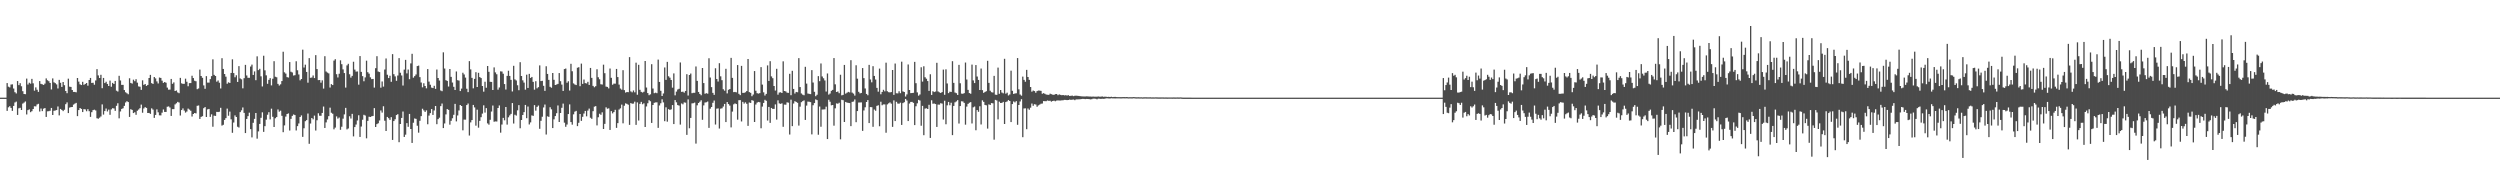 <?xml version="1.0" encoding="UTF-8"?>
<svg xmlns="http://www.w3.org/2000/svg" width="1920" height="150">
  <path d="M0 75.000h1v1.000H0zM1 75.000h1v1.000H1zM2 75.000h1v1.000H2zM3 75.000h1v1.000H3zM4 75.000h1v1.000H4zM5 63.793h1v21.342H5zM6 66.546h1v15.884H6zM7 67.121h1v14.432H7zM8 64.945h1v17.968H8zM9 64.771h1v20.354H9zM10 67.999h1v13.361H10zM11 70.801h1v7.906H11zM12 71.795h1v6.239H12zM13 62.242h1v26.029H13zM14 65.374h1v17.814H14zM15 63.882h1v18.890H15zM16 66.254h1v18.246H16zM17 70.022h1v9.565H17zM18 72.175h1v6.598H18zM19 72.362h1v5.569H19zM20 60.377h1v27.509H20zM21 64.899h1v19.661H21zM22 63.533h1v20.492H22zM23 64.258h1v21.898H23zM24 60.551h1v24.857H24zM25 64.007h1v19.718H25zM26 69.632h1v11.983H26zM27 67.101h1v14.619H27zM28 68.924h1v11.280H28zM29 70.565h1v9.175H29zM30 62.236h1v23.400H30zM31 64.393h1v18.971H31zM32 64.789h1v20.575H32zM33 65.208h1v18.249H33zM34 64.217h1v18.759H34zM35 60.225h1v29.579H35zM36 61.657h1v23.868H36zM37 62.344h1v23.080H37zM38 63.696h1v21.363H38zM39 68.703h1v14.204H39zM40 60.194h1v28.139H40zM41 63.211h1v21.889H41zM42 63.904h1v20.956H42zM43 64.804h1v19.747H43zM44 67.939h1v13.812H44zM45 61.326h1v27.277H45zM46 63.596h1v20.060H46zM47 66.740h1v17.701H47zM48 62.970h1v22.401H48zM49 65.445h1v18.843H49zM50 69.907h1v10.108H50zM51 71.589h1v7.072H51zM52 60.396h1v26.418H52zM53 66.578h1v16.049H53zM54 66.745h1v15.553H54zM55 69.095h1v13.093H55zM56 70.612h1v9.703H56zM57 70.599h1v9.038H57zM58 70.933h1v8.087H58zM59 59.893h1v29.317H59zM60 62.646h1v21.862H60zM61 64.743h1v18.224H61zM62 65.329h1v18.311H62zM63 62.828h1v23.253H63zM64 65.108h1v18.716H64zM65 64.482h1v19.514H65zM66 63.764h1v21.687H66zM67 65.813h1v18.074H67zM68 61.448h1v23.956H68zM69 59.845h1v29.926H69zM70 63.668h1v22.513H70zM71 63.549h1v21.035H71zM72 65.069h1v19.139H72zM73 61.790h1v23.046H73zM74 53.117h1v37.722H74zM75 57.881h1v33.324H75zM76 59.880h1v30.480H76zM77 57.451h1v31.978H77zM78 67.716h1v12.487H78zM79 59.846h1v28.179H79zM80 63.775h1v21.510H80zM81 62.773h1v20.589H81zM82 64.456h1v21.150H82zM83 66.073h1v18.102H83zM84 61.891h1v26.288H84zM85 66.627h1v17.393H85zM86 63.621h1v19.458H86zM87 64.499h1v18.789H87zM88 62.163h1v22.998H88zM89 69.629h1v11.604H89zM90 70.298h1v9.025H90zM91 58.227h1v32.644H91zM92 61.789h1v23.811H92zM93 65.178h1v18.483H93zM94 65.185h1v17.986H94zM95 69.180h1v12.138H95zM96 70.838h1v7.872H96zM97 71.637h1v6.090H97zM98 72.403h1v6.006H98zM99 60.093h1v29.694H99zM100 63.702h1v20.180H100zM101 64.223h1v20.181H101zM102 61.170h1v25.682H102zM103 62.353h1v23.860H103zM104 60.825h1v27.340H104zM105 63.476h1v21.563H105zM106 66.379h1v17.732H106zM107 66.592h1v16.520H107zM108 69.003h1v11.308H108zM109 61.694h1v24.881H109zM110 65.160h1v18.147H110zM111 64.534h1v17.723H111zM112 65.984h1v16.889H112zM113 65.244h1v21.525H113zM114 59.906h1v26.813H114zM115 57.490h1v29.948H115zM116 63.862h1v19.328H116zM117 64.463h1v19.720H117zM118 59.131h1v31.381H118zM119 60.206h1v28.039H119zM120 62.489h1v21.546H120zM121 64.095h1v22.174H121zM122 59.557h1v29.007H122zM123 59.864h1v28.765H123zM124 61.966h1v24.558H124zM125 63.626h1v20.422H125zM126 62.988h1v22.968H126zM127 63.552h1v22.438H127zM128 67.284h1v14.687H128zM129 68.875h1v12.839H129zM130 68.835h1v13.751H130zM131 60.608h1v28.433H131zM132 64.376h1v19.458H132zM133 63.264h1v20.554H133zM134 69.895h1v10.273H134zM135 69.492h1v9.836H135zM136 70.967h1v7.247H136zM137 71.563h1v7.206H137zM138 59.803h1v28.934H138zM139 63.980h1v20.532H139zM140 64.396h1v18.877H140zM141 64.353h1v20.610H141zM142 60.399h1v26.064H142zM143 62.762h1v22.919H143zM144 66.274h1v17.123H144zM145 63.831h1v20.345H145zM146 63.801h1v21.243H146zM147 58.163h1v31.320H147zM148 59.961h1v27.601H148zM149 62.022h1v24.754H149zM150 62.437h1v24.670H150zM151 68.518h1v12.747H151zM152 67.946h1v13.067H152zM153 53.475h1v37.883H153zM154 58.381h1v31.380H154zM155 59.747h1v29.513H155zM156 65.571h1v17.543H156zM157 68.190h1v14.022H157zM158 58.464h1v31.367H158zM159 63.460h1v20.581H159zM160 63.442h1v20.200H160zM161 60.794h1v28.962H161zM162 58.482h1v29.314H162zM163 45.557h1v51.779H163zM164 57.496h1v31.359H164zM165 58.369h1v30.646H165zM166 62.736h1v23.194H166zM167 61.793h1v24.266H167zM168 63.517h1v22.273H168zM169 67.930h1v14.868H169zM170 44.685h1v51.754H170zM171 52.944h1v42.888H171zM172 56.808h1v35.293H172zM173 58.889h1v31.828H173zM174 64.314h1v19.100H174zM175 63.230h1v25.674H175zM176 63.672h1v22.042H176zM177 56.011h1v35.646H177zM178 45.550h1v56.430H178zM179 56.125h1v37.978H179zM180 59.353h1v29.291H180zM181 57.794h1v32.068H181zM182 62.911h1v34.421H182zM183 50.801h1v47.146H183zM184 60.279h1v25.832H184zM185 60.922h1v23.834H185zM186 67.841h1v14.702H186zM187 60.044h1v26.619H187zM188 49.801h1v52.376H188zM189 57.958h1v33.386H189zM190 59.744h1v29.431H190zM191 59.749h1v26.805H191zM192 51.095h1v48.077H192zM193 49.595h1v55.937H193zM194 57.538h1v36.764H194zM195 54.836h1v36.444H195zM196 61.606h1v25.169H196zM197 43.266h1v63.251H197zM198 53.840h1v47.078H198zM199 52.830h1v42.371H199zM200 58.625h1v31.851H200zM201 66.395h1v19.858H201zM202 42.811h1v58.462H202zM203 53.999h1v42.896H203zM204 57.877h1v34.033H204zM205 64.352h1v23.754H205zM206 61.355h1v24.803H206zM207 60.017h1v31.659H207zM208 65.566h1v17.909H208zM209 60.493h1v29.185H209zM210 47.026h1v50.502H210zM211 58.949h1v31.898H211zM212 59.317h1v30.583H212zM213 64.433h1v19.649H213zM214 65.677h1v20.067H214zM215 64.746h1v20.245H215zM216 62.239h1v26.681H216zM217 39.721h1v61.792H217zM218 55.540h1v40.766H218zM219 56.526h1v33.001H219zM220 59.260h1v28.293H220zM221 59.572h1v27.495H221zM222 47.670h1v52.575H222zM223 55.074h1v36.230H223zM224 55.668h1v33.314H224zM225 57.990h1v29.937H225zM226 57.775h1v30.621H226zM227 47.045h1v53.160H227zM228 53.954h1v42.912H228zM229 57.178h1v37.650H229zM230 61.691h1v28.154H230zM231 60.661h1v27.961H231zM232 38.170h1v66.933H232zM233 51.841h1v46.657H233zM234 49.656h1v43.443H234zM235 55.234h1v37.026H235zM236 63.514h1v23.701H236zM237 44.658h1v65.779H237zM238 59.744h1v35.120H238zM239 59.564h1v31.079H239zM240 57.943h1v33.700H240zM241 59.937h1v28.861H241zM242 42.366h1v57.897H242zM243 53.022h1v39.349H243zM244 61.525h1v25.483H244zM245 61.439h1v27.420H245zM246 63.513h1v25.415H246zM247 61.697h1v25.031H247zM248 68.040h1v13.761H248zM249 43.180h1v55.099H249zM250 54.932h1v39.070H250zM251 55.760h1v36.001H251zM252 56.346h1v32.856H252zM253 67.228h1v15.456H253zM254 64.610h1v21.960H254zM255 65.336h1v21.989H255zM256 46.562h1v52.764H256zM257 45.472h1v52.529H257zM258 56.969h1v32.448H258zM259 59.505h1v31.601H259zM260 56.634h1v33.623H260zM261 46.323h1v53.350H261zM262 49.326h1v48.019H262zM263 53.320h1v37.795H263zM264 56.121h1v31.727H264zM265 67.303h1v15.558H265zM266 50.212h1v49.167H266zM267 48.981h1v49.655H267zM268 57.016h1v32.262H268zM269 59.575h1v31.447H269zM270 58.257h1v29.182H270zM271 47.395h1v57.385H271zM272 53.433h1v44.135H272zM273 54.993h1v40.625H273zM274 54.889h1v37.621H274zM275 65.011h1v23.493H275zM276 43.075h1v62.071H276zM277 55.174h1v41.986H277zM278 58.463h1v33.507H278zM279 62.408h1v25.761H279zM280 59.467h1v29.285H280zM281 46.590h1v59.656H281zM282 55.428h1v37.422H282zM283 56.558h1v33.093H283zM284 59.402h1v30.450H284zM285 60.794h1v28.474H285zM286 60.640h1v28.412H286zM287 67.283h1v15.742H287zM288 52.372h1v45.161H288zM289 43.140h1v52.176H289zM290 54.938h1v39.745H290zM291 55.326h1v37.204H291zM292 67.330h1v17.488H292zM293 62.568h1v23.933H293zM294 66.493h1v15.098H294zM295 53.390h1v39.337H295zM296 44.880h1v55.720H296zM297 57.407h1v32.386H297zM298 59.964h1v30.823H298zM299 58.142h1v33.927H299zM300 62.831h1v27.152H300zM301 41.554h1v65.893H301zM302 56.998h1v35.995H302zM303 58.682h1v32.912H303zM304 62.036h1v26.356H304zM305 58.011h1v29.699H305zM306 44.641h1v64.588H306zM307 55.851h1v39.405H307zM308 57.978h1v32.586H308zM309 65.680h1v20.002H309zM310 53.450h1v51.706H310zM311 45.963h1v57.463H311zM312 56.355h1v38.192H312zM313 53.394h1v43.988H313zM314 60.804h1v26.681H314zM315 48.676h1v50.386H315zM316 41.321h1v68.475H316zM317 59.631h1v34.604H317zM318 58.468h1v32.502H318zM319 57.182h1v34.091H319zM320 50.723h1v45.836H320zM321 50.393h1v51.499H321zM322 59.231h1v33.520H322zM323 63.375h1v25.821H323zM324 67.062h1v16.446H324zM325 63.932h1v20.851H325zM326 66.054h1v19.920H326zM327 67.843h1v16.883H327zM328 53.063h1v42.383H328zM329 62.648h1v26.111H329zM330 65.071h1v21.808H330zM331 67.273h1v16.471H331zM332 67.655h1v20.628H332zM333 65.870h1v18.960H333zM334 68.259h1v13.130H334zM335 53.394h1v41.974H335zM336 59.919h1v31.597H336zM337 61.847h1v28.544H337zM338 69.487h1v12.009H338zM339 70.039h1v9.453H339zM340 40.216h1v58.119H340zM341 52.646h1v42.176H341zM342 61.571h1v26.311H342zM343 62.178h1v21.592H343zM344 66.467h1v17.919H344zM345 52.991h1v42.740H345zM346 59.048h1v33.727H346zM347 63.407h1v27.438H347zM348 66.671h1v21.509H348zM349 69.121h1v10.662H349zM350 54.902h1v38.353H350zM351 61.581h1v27.102H351zM352 61.902h1v22.945H352zM353 69.938h1v10.718H353zM354 68.058h1v13.362H354zM355 55.884h1v44.204H355zM356 57.171h1v34.660H356zM357 59.622h1v32.275H357zM358 68.131h1v12.558H358zM359 70.770h1v8.756H359zM360 46.941h1v57.173H360zM361 53.296h1v40.714H361zM362 59.801h1v32.391H362zM363 67.819h1v12.787H363zM364 60.566h1v21.914H364zM365 55.424h1v41.074H365zM366 66.795h1v17.451H366zM367 55.934h1v42.102H367zM368 59.176h1v33.659H368zM369 59.957h1v30.070H369zM370 66.035h1v21.191H370zM371 70.387h1v10.492H371zM372 62.781h1v23.719H372zM373 67.395h1v15.667H373zM374 50.674h1v44.104H374zM375 55.144h1v40.613H375zM376 62.830h1v29.183H376zM377 62.927h1v22.706H377zM378 69.134h1v11.922H378zM379 51.770h1v41.725H379zM380 55.593h1v37.662H380zM381 57.059h1v36.273H381zM382 68.871h1v14.070H382zM383 67.163h1v13.853H383zM384 54.779h1v47.110H384zM385 54.921h1v40.746H385zM386 56.648h1v33.868H386zM387 64.546h1v27.852H387zM388 68.759h1v13.396H388zM389 58.279h1v37.419H389zM390 54.315h1v35.809H390zM391 58.334h1v30.288H391zM392 61.317h1v26.128H392zM393 70.251h1v8.896H393zM394 50.516h1v44.346H394zM395 60.961h1v27.134H395zM396 61.789h1v26.999H396zM397 65.498h1v19.212H397zM398 69.291h1v11.459H398zM399 47.753h1v50.777H399zM400 58.378h1v33.758H400zM401 61.699h1v26.608H401zM402 63.423h1v22.675H402zM403 68.840h1v11.735H403zM404 57.354h1v33.408H404zM405 67.530h1v14.304H405zM406 56.716h1v38.894H406zM407 59.832h1v34.164H407zM408 59.094h1v29.548H408zM409 62.886h1v26.122H409zM410 68.886h1v11.880H410zM411 62.353h1v22.639H411zM412 67.838h1v14.254H412zM413 66.905h1v14.153H413zM414 50.232h1v48.701H414zM415 62.251h1v30.544H415zM416 62.072h1v27.603H416zM417 65.889h1v16.663H417zM418 69.784h1v10.523H418zM419 50.911h1v52.435H419zM420 56.770h1v32.564H420zM421 61.363h1v28.405H421zM422 66.641h1v15.716H422zM423 67.405h1v16.544H423zM424 56.047h1v42.307H424zM425 61.269h1v30.391H425zM426 65.289h1v23.835H426zM427 64.932h1v22.027H427zM428 64.430h1v16.576H428zM429 56.136h1v37.553H429zM430 62.345h1v24.455H430zM431 64.954h1v17.823H431zM432 69.819h1v9.767H432zM433 53.057h1v41.149H433zM434 52.619h1v44.778H434zM435 63.563h1v32.057H435zM436 62.398h1v25.210H436zM437 69.521h1v10.679H437zM438 49.004h1v44.741H438zM439 54.729h1v41.027H439zM440 64.054h1v23.779H440zM441 64.861h1v20.878H441zM442 65.308h1v19.826H442zM443 52.007h1v44.839H443zM444 51.586h1v42.700H444zM445 66.198h1v21.341H445zM446 48.836h1v43.966H446zM447 64.408h1v25.318H447zM448 61.089h1v26.081H448zM449 63.855h1v21.365H449zM450 64.083h1v25.251H450zM451 62.818h1v22.137H451zM452 65.218h1v18.209H452zM453 52.166h1v38.242H453zM454 59.787h1v31.515H454zM455 65.964h1v19.444H455zM456 66.998h1v14.922H456zM457 66.199h1v15.310H457zM458 53.177h1v43.138H458zM459 59.338h1v30.711H459zM460 60.883h1v26.460H460zM461 64.711h1v23.457H461zM462 64.895h1v21.382H462zM463 49.655h1v49.397H463zM464 56.208h1v38.898H464zM465 66.510h1v15.908H465zM466 66.771h1v16.713H466zM467 67.884h1v15.339H467zM468 52.619h1v47.146H468zM469 59.759h1v25.612H469zM470 65.093h1v21.978H470zM471 64.214h1v21.871H471zM472 64.240h1v20.071H472zM473 52.917h1v45.301H473zM474 59.204h1v35.340H474zM475 64.956h1v19.185H475zM476 67.988h1v15.192H476zM477 68.882h1v11.454H477zM478 53.912h1v40.806H478zM479 69.217h1v12.000H479zM480 71.121h1v8.224H480zM481 70.644h1v9.145H481zM482 70.805h1v9.609H482zM483 43.865h1v52.010H483zM484 70.215h1v8.945H484zM485 70.894h1v8.792H485zM486 69.496h1v10.060H486zM487 70.906h1v7.192H487zM488 48.136h1v47.776H488zM489 72.752h1v5.865H489zM490 49.762h1v42.785H490zM491 68.953h1v10.825H491zM492 70.547h1v7.694H492zM493 71.066h1v9.009H493zM494 70.460h1v8.911H494zM495 46.862h1v50.689H495zM496 67.246h1v14.496H496zM497 71.467h1v7.820H497zM498 73.121h1v3.842H498zM499 72.458h1v5.337H499zM500 49.326h1v45.111H500zM501 68.008h1v12.626H501zM502 71.596h1v7.358H502zM503 71.186h1v7.451H503zM504 71.561h1v7.012H504zM505 45.764h1v52.417H505zM506 62.923h1v18.077H506zM507 69.732h1v9.592H507zM508 73.752h1v2.539H508zM509 71.773h1v6.887H509zM510 51.813h1v41.266H510zM511 61.313h1v21.127H511zM512 47.514h1v45.945H512zM513 58.592h1v25.212H513zM514 59.661h1v24.787H514zM515 61.446h1v22.543H515zM516 67.321h1v13.367H516zM517 56.347h1v38.933H517zM518 73.206h1v3.664H518zM519 70.373h1v8.208H519zM520 68.751h1v11.918H520zM521 68.182h1v12.933H521zM522 47.989h1v47.704H522zM523 70.537h1v8.920H523zM524 70.380h1v9.767H524zM525 71.177h1v7.449H525zM526 69.833h1v9.025H526zM527 56.995h1v46.602H527zM528 73.352h1v2.987H528zM529 57.585h1v40.905H529zM530 56.497h1v34.064H530zM531 71.593h1v7.823H531zM532 71.274h1v8.007H532zM533 71.248h1v7.571H533zM534 51.066h1v59.216H534zM535 62.091h1v18.808H535zM536 70.596h1v8.518H536zM537 72.160h1v5.947H537zM538 73.188h1v3.794H538zM539 52.211h1v39.775H539zM540 63.801h1v17.137H540zM541 71.964h1v6.757H541zM542 71.577h1v6.981H542zM543 71.916h1v6.058H543zM544 44.739h1v53.450H544zM545 59.552h1v23.922H545zM546 66.928h1v15.244H546zM547 71.347h1v7.596H547zM548 72.844h1v4.365H548zM549 52.433h1v43.223H549zM550 60.681h1v22.800H550zM551 62.601h1v20.668H551zM552 48.513h1v50.182H552zM553 58.629h1v24.814H553zM554 61.585h1v21.571H554zM555 68.551h1v13.281H555zM556 69.647h1v10.177H556zM557 52.850h1v40.914H557zM558 71.750h1v6.657H558zM559 68.963h1v10.970H559zM560 68.416h1v12.667H560zM561 44.439h1v53.414H561zM562 59.813h1v25.871H562zM563 70.760h1v9.374H563zM564 70.595h1v8.829H564zM565 70.887h1v9.022H565zM566 49.979h1v41.927H566zM567 72.034h1v4.927H567zM568 73.043h1v3.856H568zM569 50.606h1v42.666H569zM570 71.304h1v6.932H570zM571 71.300h1v8.244H571zM572 70.850h1v7.738H572zM573 69.929h1v9.775H573zM574 45.321h1v51.343H574zM575 70.766h1v7.975H575zM576 71.281h1v7.766H576zM577 73.874h1v3.005H577zM578 72.591h1v4.775H578zM579 54.569h1v39.103H579zM580 69.708h1v10.550H580zM581 71.597h1v7.204H581zM582 71.880h1v6.420H582zM583 71.529h1v7.033H583zM584 51.569h1v46.925H584zM585 64.977h1v16.878H585zM586 70.914h1v8.133H586zM587 73.367h1v3.258H587zM588 72.110h1v5.282H588zM589 50.208h1v42.350H589zM590 62.137h1v19.969H590zM591 47.023h1v47.337H591zM592 58.683h1v24.223H592zM593 60.042h1v23.642H593zM594 66.067h1v17.529H594zM595 69.510h1v10.646H595zM596 52.859h1v38.991H596zM597 72.722h1v4.347H597zM598 71.068h1v8.320H598zM599 70.857h1v8.917H599zM600 71.410h1v7.963H600zM601 47.097h1v50.303H601zM602 69.899h1v10.423H602zM603 70.193h1v10.219H603zM604 71.193h1v7.415H604zM605 71.327h1v7.534H605zM606 56.703h1v46.637H606zM607 73.112h1v3.446H607zM608 54.383h1v42.481H608zM609 68.291h1v11.196H609zM610 71.817h1v5.895H610zM611 70.623h1v7.637H611zM612 70.858h1v8.092H612zM613 44.649h1v51.834H613zM614 66.877h1v15.027H614zM615 71.798h1v6.667H615zM616 72.725h1v4.969H616zM617 73.150h1v3.954H617zM618 51.294h1v40.829H618zM619 64.189h1v16.933H619zM620 71.852h1v6.158H620zM621 72.115h1v6.017H621zM622 72.269h1v6.146H622zM623 53.886h1v49.310H623zM624 63.366h1v17.474H624zM625 70.507h1v8.626H625zM626 73.864h1v2.493H626zM627 72.774h1v4.138H627zM628 58.490h1v45.000H628zM629 62.383h1v19.421H629zM630 48.748h1v48.600H630zM631 58.702h1v25.407H631zM632 60.100h1v23.983H632zM633 61.822h1v22.170H633zM634 70.302h1v11.598H634zM635 56.425h1v50.399H635zM636 72.660h1v3.948H636zM637 71.824h1v6.292H637zM638 69.742h1v11.151H638zM639 68.994h1v11.632H639zM640 44.581h1v51.922H640zM641 64.762h1v18.442H641zM642 70.656h1v8.751H642zM643 70.248h1v9.400H643zM644 71.569h1v7.334H644zM645 57.376h1v49.611H645zM646 73.226h1v3.361H646zM647 72.881h1v4.089H647zM648 49.894h1v43.811H648zM649 71.924h1v6.359H649zM650 71.214h1v7.609H650zM651 70.559h1v8.418H651zM652 70.983h1v8.186H652zM653 46.209h1v50.651H653zM654 71.133h1v7.109H654zM655 71.903h1v6.060H655zM656 73.403h1v2.969H656zM657 50.146h1v43.725H657zM658 60.415h1v24.905H658zM659 70.507h1v8.262H659zM660 71.734h1v6.971H660zM661 71.365h1v7.296H661zM662 52.286h1v48.211H662zM663 59.996h1v24.825H663zM664 67.964h1v14.441H664zM665 72.157h1v6.166H665zM666 73.145h1v3.684H666zM667 49.835h1v44.695H667zM668 61.004h1v21.211H668zM669 63.210h1v19.100H669zM670 50.838h1v46.539H670zM671 58.339h1v25.794H671zM672 61.092h1v23.948H672zM673 67.472h1v13.848H673zM674 70.380h1v10.444H674zM675 52.669h1v44.298H675zM676 72.417h1v5.730H676zM677 70.582h1v10.280H677zM678 68.958h1v11.198H678zM679 70.152h1v10.019H679zM680 48.126h1v53.817H680zM681 70.084h1v10.082H681zM682 70.831h1v8.514H682zM683 70.942h1v7.677H683zM684 70.710h1v8.903H684zM685 53.773h1v43.650H685zM686 72.883h1v4.202H686zM687 48.785h1v44.210H687zM688 71.622h1v6.550H688zM689 71.752h1v7.749H689zM690 70.093h1v9.561H690zM691 71.569h1v7.275H691zM692 47.344h1v48.615H692zM693 70.188h1v9.034H693zM694 70.679h1v7.804H694zM695 74.135h1v1.844H695zM696 72.499h1v4.723H696zM697 49.486h1v43.469H697zM698 69.100h1v10.412H698zM699 71.537h1v6.767H699zM700 71.406h1v6.843H700zM701 71.289h1v7.690H701zM702 47.512h1v48.565H702zM703 63.883h1v17.747H703zM704 70.979h1v8.388H704zM705 73.486h1v3.193H705zM706 72.548h1v4.670H706zM707 51.660h1v44.898H707zM708 62.670h1v18.654H708zM709 50.874h1v52.939H709zM710 59.320h1v24.106H710zM711 60.447h1v22.689H711zM712 62.280h1v21.439H712zM713 69.776h1v10.692H713zM714 57.044h1v48.894H714zM715 72.905h1v4.124H715zM716 70.054h1v9.635H716zM717 70.721h1v8.784H717zM718 70.292h1v9.609H718zM719 48.238h1v49.226H719zM720 70.241h1v10.071H720zM721 70.887h1v9.486H721zM722 71.442h1v7.833H722zM723 70.693h1v8.850H723zM724 53.477h1v38.342H724zM725 72.803h1v4.562H725zM726 53.256h1v42.176H726zM727 64.090h1v16.831H727zM728 71.533h1v6.761H728zM729 70.381h1v10.471H729zM730 70.617h1v8.285H730zM731 46.993h1v56.782H731zM732 63.653h1v17.719H732zM733 71.039h1v7.557H733zM734 71.596h1v6.297H734zM735 72.900h1v3.979H735zM736 49.805h1v45.063H736zM737 63.957h1v17.510H737zM738 71.861h1v5.924H738zM739 72.014h1v5.900H739zM740 71.518h1v7.481H740zM741 48.035h1v47.690H741zM742 61.085h1v20.790H742zM743 69.031h1v10.732H743zM744 71.475h1v7.425H744zM745 72.012h1v6.441H745zM746 49.610h1v45.215H746zM747 61.736h1v20.704H747zM748 63.777h1v18.031H748zM749 49.947h1v50.118H749zM750 58.793h1v25.754H750zM751 61.374h1v24.480H751zM752 69.106h1v12.493H752zM753 52.625h1v42.979H753zM754 69.243h1v7.818H754zM755 71.341h1v6.907H755zM756 70.588h1v10.003H756zM757 70.057h1v10.825H757zM758 46.694h1v52.096H758zM759 63.660h1v16.531H759zM760 69.687h1v10.899H760zM761 70.808h1v8.338H761zM762 71.050h1v8.311H762zM763 58.248h1v49.037H763zM764 72.692h1v4.025H764zM765 72.874h1v4.309H765zM766 51.912h1v39.767H766zM767 72.032h1v6.064H767zM768 69.102h1v9.981H768zM769 71.056h1v7.968H769zM770 71.672h1v6.586H770zM771 45.140h1v50.106H771zM772 71.941h1v6.435H772zM773 71.153h1v6.721H773zM774 73.300h1v3.550H774zM775 72.573h1v4.976H775zM776 54.288h1v39.467H776zM777 69.747h1v10.154H777zM778 72.147h1v5.794H778zM779 71.785h1v6.856H779zM780 71.606h1v6.039H780zM781 44.586h1v51.243H781zM782 68.622h1v12.003H782zM783 72.621h1v5.319H783zM784 73.485h1v2.676H784zM785 58.806h1v46.575H785zM786 61.336h1v21.942H786zM787 62.775h1v20.417H787zM788 53.639h1v45.569H788zM789 59.128h1v24.155H789zM790 61.357h1v22.931H790zM791 66.802h1v15.887H791zM792 70.412h1v9.087H792zM793 69.526h1v11.711H793zM794 69.944h1v10.063H794zM795 71.225h1v9.075H795zM796 69.932h1v12.054H796zM797 69.504h1v11.422H797zM798 69.566h1v10.784H798zM799 69.767h1v9.914H799zM800 71.979h1v7.560H800zM801 71.512h1v6.125H801zM802 72.014h1v5.693H802zM803 72.579h1v5.141H803zM804 72.743h1v4.423H804zM805 72.853h1v4.625H805zM806 71.917h1v5.440H806zM807 72.336h1v5.736H807zM808 72.680h1v4.882H808zM809 72.851h1v4.454H809zM810 72.284h1v5.506H810zM811 72.182h1v5.080H811zM812 73.115h1v3.989H812zM813 72.517h1v4.677H813zM814 72.836h1v4.384H814zM815 73.088h1v3.975H815zM816 72.953h1v4.073H816zM817 73.252h1v3.452H817zM818 73.137h1v3.603H818zM819 73.348h1v3.541H819zM820 73.092h1v3.691H820zM821 73.659h1v2.827H821zM822 73.555h1v3.156H822zM823 73.428h1v3.128H823zM824 73.835h1v2.594H824zM825 73.505h1v3.431H825zM826 73.467h1v2.867H826zM827 73.573h1v2.770H827zM828 73.675h1v2.628H828zM829 73.811h1v2.447H829zM830 73.981h1v2.098H830zM831 74.044h1v1.889H831zM832 74.080h1v1.913H832zM833 74.074h1v2.039H833zM834 73.988h1v2.007H834zM835 74.029h1v1.982H835zM836 74.122h1v1.990H836zM837 74.137h1v2.211H837zM838 74.252h1v1.918H838zM839 74.156h1v1.601H839zM840 74.243h1v1.533H840zM841 74.245h1v1.618H841zM842 74.251h1v2.022H842zM843 74.088h1v1.697H843zM844 74.225h1v1.619H844zM845 74.242h1v1.731H845zM846 74.045h1v1.762H846zM847 74.332h1v1.573H847zM848 74.261h1v1.550H848zM849 74.285h1v1.215H849zM850 74.426h1v1.118H850zM851 74.362h1v1.239H851zM852 74.521h1v1.173H852zM853 74.309h1v1.182H853zM854 74.525h1v1.039H854zM855 74.424h1v1.149H855zM856 74.371h1v1.237H856zM857 74.549h1v1.000H857zM858 74.573h1v1.000H858zM859 74.586h1v1.000H859zM860 74.612h1v1.000H860zM861 74.613h1v1.000H861zM862 74.531h1v1.000H862zM863 74.565h1v1.000H863zM864 74.577h1v1.000H864zM865 74.493h1v1.014H865zM866 74.692h1v1.000H866zM867 74.626h1v1.000H867zM868 74.628h1v1.000H868zM869 74.660h1v1.000H869zM870 74.541h1v1.000H870zM871 74.586h1v1.000H871zM872 74.711h1v1.000H872zM873 74.687h1v1.000H873zM874 74.662h1v1.000H874zM875 74.748h1v1.000H875zM876 74.692h1v1.000H876zM877 74.777h1v1.000H877zM878 74.720h1v1.000H878zM879 74.698h1v1.000H879zM880 74.722h1v1.000H880zM881 74.744h1v1.000H881zM882 74.747h1v1.000H882zM883 74.716h1v1.000H883zM884 74.792h1v1.000H884zM885 74.760h1v1.000H885zM886 74.780h1v1.000H886zM887 74.734h1v1.000H887zM888 74.771h1v1.000H888zM889 74.814h1v1.000H889zM890 74.825h1v1.000H890zM891 74.823h1v1.000H891zM892 74.781h1v1.000H892zM893 74.815h1v1.000H893zM894 74.834h1v1.000H894zM895 74.826h1v1.000H895zM896 74.863h1v1.000H896zM897 74.833h1v1.000H897zM898 74.844h1v1.000H898zM899 74.839h1v1.000H899zM900 74.854h1v1.000H900zM901 74.814h1v1.000H901zM902 74.866h1v1.000H902zM903 74.850h1v1.000H903zM904 74.823h1v1.000H904zM905 74.868h1v1.000H905zM906 74.792h1v1.000H906zM907 74.871h1v1.000H907zM908 74.963h1v1.000H908zM909 74.957h1v1.000H909zM910 74.969h1v1.000H910zM911 74.970h1v1.000H911zM912 74.971h1v1.000H912zM913 74.979h1v1.000H913zM914 74.980h1v1.000H914zM915 74.985h1v1.000H915zM916 74.985h1v1.000H916zM917 74.987h1v1.000H917zM918 74.987h1v1.000H918zM919 74.992h1v1.000H919zM920 74.993h1v1.000H920zM921 74.994h1v1.000H921zM922 74.994h1v1.000H922zM923 74.995h1v1.000H923zM924 74.996h1v1.000H924zM925 74.996h1v1.000H925zM926 74.997h1v1.000H926zM927 74.997h1v1.000H927zM928 74.998h1v1.000H928zM929 74.998h1v1.000H929zM930 74.998h1v1.000H930zM931 75.000h1v1.000H931zM932 75.000h1v1.000H932zM933 75.000h1v1.000H933zM934 75.000h1v1.000H934zM935 75.000h1v1.000H935zM936 75.000h1v1.000H936zM937 75.000h1v1.000H937zM938 75.000h1v1.000H938zM939 75.000h1v1.000H939zM940 75.000h1v1.000H940zM941 75.000h1v1.000H941zM942 75.000h1v1.000H942zM943 75.000h1v1.000H943zM944 75.000h1v1.000H944zM945 75.000h1v1.000H945zM946 75.000h1v1.000H946zM947 75.000h1v1.000H947zM948 75.000h1v1.000H948zM949 75.000h1v1.000H949zM950 75.000h1v1.000H950zM951 75.000h1v1.000H951zM952 75.000h1v1.000H952zM953 75.000h1v1.000H953zM954 75.000h1v1.000H954zM955 75.000h1v1.000H955zM956 75.000h1v1.000H956zM957 75.000h1v1.000H957zM958 75.000h1v1.000H958zM959 75.000h1v1.000H959zM960 75.000h1v1.000H960zM961 75.000h1v1.000H961zM962 75.000h1v1.000H962zM963 75.000h1v1.000H963zM964 75.000h1v1.000H964zM965 75.000h1v1.000H965zM966 75.000h1v1.000H966zM967 75.000h1v1.000H967zM968 75.000h1v1.000H968zM969 75.000h1v1.000H969zM970 75.000h1v1.000H970zM971 75.000h1v1.000H971zM972 75.000h1v1.000H972zM973 75.000h1v1.000H973zM974 75.000h1v1.000H974zM975 75.000h1v1.000H975zM976 75.000h1v1.000H976zM977 75.000h1v1.000H977zM978 75.000h1v1.000H978zM979 75.000h1v1.000H979zM980 75.000h1v1.000H980zM981 75.000h1v1.000H981zM982 75.000h1v1.000H982zM983 75.000h1v1.000H983zM984 75.000h1v1.000H984zM985 75.000h1v1.000H985zM986 75.000h1v1.000H986zM987 75.000h1v1.000H987zM988 75.000h1v1.000H988zM989 75.000h1v1.000H989zM990 75.000h1v1.000H990zM991 75.000h1v1.000H991zM992 75.000h1v1.000H992zM993 75.000h1v1.000H993zM994 75.000h1v1.000H994zM995 75.000h1v1.000H995zM996 75.000h1v1.000H996zM997 75.000h1v1.000H997zM998 75.000h1v1.000H998zM999 75.000h1v1.000H999zM1000 75.000h1v1.000H1000zM1001 75.000h1v1.000H1001zM1002 75.000h1v1.000H1002zM1003 75.000h1v1.000H1003zM1004 75.000h1v1.000H1004zM1005 75.000h1v1.000H1005zM1006 75.000h1v1.000H1006zM1007 75.000h1v1.000H1007zM1008 75.000h1v1.000H1008zM1009 75.000h1v1.000H1009zM1010 75.000h1v1.000H1010zM1011 75.000h1v1.000H1011zM1012 75.000h1v1.000H1012zM1013 75.000h1v1.000H1013zM1014 75.000h1v1.000H1014zM1015 75.000h1v1.000H1015zM1016 75.000h1v1.000H1016zM1017 75.000h1v1.000H1017zM1018 75.000h1v1.000H1018zM1019 75.000h1v1.000H1019zM1020 75.000h1v1.000H1020zM1021 75.000h1v1.000H1021zM1022 75.000h1v1.000H1022zM1023 75.000h1v1.000H1023zM1024 75.000h1v1.000H1024zM1025 75.000h1v1.000H1025zM1026 75.000h1v1.000H1026zM1027 75.000h1v1.000H1027zM1028 75.000h1v1.000H1028zM1029 75.000h1v1.000H1029zM1030 75.000h1v1.000H1030zM1031 75.000h1v1.000H1031zM1032 75.000h1v1.000H1032zM1033 75.000h1v1.000H1033zM1034 75.000h1v1.000H1034zM1035 75.000h1v1.000H1035zM1036 75.000h1v1.000H1036zM1037 75.000h1v1.000H1037zM1038 75.000h1v1.000H1038zM1039 75.000h1v1.000H1039zM1040 75.000h1v1.000H1040zM1041 75.000h1v1.000H1041zM1042 75.000h1v1.000H1042zM1043 75.000h1v1.000H1043zM1044 75.000h1v1.000H1044zM1045 75.000h1v1.000H1045zM1046 75.000h1v1.000H1046zM1047 75.000h1v1.000H1047zM1048 75.000h1v1.000H1048zM1049 75.000h1v1.000H1049zM1050 75.000h1v1.000H1050zM1051 75.000h1v1.000H1051zM1052 75.000h1v1.000H1052zM1053 75.000h1v1.000H1053zM1054 75.000h1v1.000H1054zM1055 75.000h1v1.000H1055zM1056 75.000h1v1.000H1056zM1057 75.000h1v1.000H1057zM1058 75.000h1v1.000H1058zM1059 75.000h1v1.000H1059zM1060 75.000h1v1.000H1060zM1061 75.000h1v1.000H1061zM1062 75.000h1v1.000H1062zM1063 75.000h1v1.000H1063zM1064 75.000h1v1.000H1064zM1065 75.000h1v1.000H1065zM1066 75.000h1v1.000H1066zM1067 75.000h1v1.000H1067zM1068 75.000h1v1.000H1068zM1069 75.000h1v1.000H1069zM1070 75.000h1v1.000H1070zM1071 75.000h1v1.000H1071zM1072 75.000h1v1.000H1072zM1073 75.000h1v1.000H1073zM1074 75.000h1v1.000H1074zM1075 75.000h1v1.000H1075zM1076 75.000h1v1.000H1076zM1077 75.000h1v1.000H1077zM1078 75.000h1v1.000H1078zM1079 75.000h1v1.000H1079zM1080 75.000h1v1.000H1080zM1081 75.000h1v1.000H1081zM1082 75.000h1v1.000H1082zM1083 75.000h1v1.000H1083zM1084 75.000h1v1.000H1084zM1085 75.000h1v1.000H1085zM1086 75.000h1v1.000H1086zM1087 75.000h1v1.000H1087zM1088 75.000h1v1.000H1088zM1089 75.000h1v1.000H1089zM1090 75.000h1v1.000H1090zM1091 75.000h1v1.000H1091zM1092 75.000h1v1.000H1092zM1093 75.000h1v1.000H1093zM1094 75.000h1v1.000H1094zM1095 75.000h1v1.000H1095zM1096 75.000h1v1.000H1096zM1097 75.000h1v1.000H1097zM1098 75.000h1v1.000H1098zM1099 75.000h1v1.000H1099zM1100 75.000h1v1.000H1100zM1101 75.000h1v1.000H1101zM1102 75.000h1v1.000H1102zM1103 75.000h1v1.000H1103zM1104 75.000h1v1.000H1104zM1105 75.000h1v1.000H1105zM1106 75.000h1v1.000H1106zM1107 75.000h1v1.000H1107zM1108 59.943h1v27.669H1108zM1109 69.316h1v9.541H1109zM1110 65.309h1v16.788H1110zM1111 63.318h1v23.253H1111zM1112 59.613h1v27.325H1112zM1113 65.023h1v17.681H1113zM1114 69.145h1v10.818H1114zM1115 56.161h1v37.811H1115zM1116 58.146h1v34.098H1116zM1117 57.459h1v29.110H1117zM1118 59.397h1v26.059H1118zM1119 71.087h1v7.795H1119zM1120 71.093h1v8.166H1120zM1121 70.686h1v9.901H1121zM1122 70.418h1v8.478H1122zM1123 55.065h1v35.250H1123zM1124 61.073h1v25.531H1124zM1125 59.989h1v25.961H1125zM1126 58.151h1v31.127H1126zM1127 61.460h1v26.204H1127zM1128 58.930h1v29.759H1128zM1129 66.928h1v14.666H1129zM1130 62.737h1v19.869H1130zM1131 66.998h1v14.624H1131zM1132 69.805h1v10.474H1132zM1133 55.744h1v36.359H1133zM1134 61.658h1v25.792H1134zM1135 57.994h1v29.016H1135zM1136 60.364h1v27.149H1136zM1137 52.645h1v39.918H1137zM1138 68.831h1v12.138H1138zM1139 61.937h1v20.518H1139zM1140 61.468h1v27.258H1140zM1141 60.851h1v27.355H1141zM1142 57.422h1v32.971H1142zM1143 58.909h1v29.569H1143zM1144 61.327h1v26.283H1144zM1145 59.524h1v28.318H1145zM1146 60.783h1v28.298H1146zM1147 53.462h1v42.313H1147zM1148 70.770h1v8.300H1148zM1149 67.200h1v14.171H1149zM1150 62.753h1v22.279H1150zM1151 59.438h1v32.728H1151zM1152 65.296h1v18.791H1152zM1153 65.936h1v17.011H1153zM1154 69.238h1v10.923H1154zM1155 53.539h1v41.315H1155zM1156 60.301h1v31.106H1156zM1157 61.033h1v24.418H1157zM1158 72.970h1v4.834H1158zM1159 70.950h1v8.066H1159zM1160 70.841h1v8.777H1160zM1161 71.581h1v6.515H1161zM1162 56.482h1v34.210H1162zM1163 62.417h1v23.681H1163zM1164 60.363h1v24.595H1164zM1165 60.118h1v28.154H1165zM1166 59.596h1v30.577H1166zM1167 56.593h1v36.304H1167zM1168 69.364h1v11.238H1168zM1169 64.850h1v20.041H1169zM1170 59.281h1v27.645H1170zM1171 57.831h1v31.942H1171zM1172 51.568h1v44.377H1172zM1173 61.001h1v28.671H1173zM1174 57.843h1v28.626H1174zM1175 56.597h1v33.073H1175zM1176 56.318h1v35.514H1176zM1177 56.185h1v38.285H1177zM1178 67.822h1v13.212H1178zM1179 60.791h1v26.556H1179zM1180 60.338h1v31.208H1180zM1181 62.830h1v25.375H1181zM1182 56.752h1v34.113H1182zM1183 56.710h1v35.216H1183zM1184 59.311h1v29.111H1184zM1185 60.143h1v30.729H1185zM1186 62.565h1v21.674H1186zM1187 55.955h1v36.441H1187zM1188 65.774h1v16.071H1188zM1189 63.661h1v20.709H1189zM1190 58.170h1v31.147H1190zM1191 63.322h1v24.022H1191zM1192 67.360h1v14.892H1192zM1193 68.846h1v12.521H1193zM1194 52.010h1v42.357H1194zM1195 59.698h1v29.866H1195zM1196 58.944h1v27.682H1196zM1197 72.016h1v7.408H1197zM1198 72.017h1v6.431H1198zM1199 71.890h1v6.798H1199zM1200 71.859h1v6.967H1200zM1201 56.052h1v35.058H1201zM1202 58.680h1v29.079H1202zM1203 59.518h1v27.450H1203zM1204 58.580h1v27.858H1204zM1205 56.006h1v34.265H1205zM1206 59.788h1v31.027H1206zM1207 70.807h1v8.854H1207zM1208 67.484h1v14.175H1208zM1209 63.160h1v21.472H1209zM1210 63.315h1v19.670H1210zM1211 53.065h1v41.096H1211zM1212 55.976h1v35.221H1212zM1213 61.110h1v26.926H1213zM1214 60.332h1v26.693H1214zM1215 59.398h1v31.934H1215zM1216 62.036h1v26.841H1216zM1217 66.750h1v14.277H1217zM1218 64.375h1v20.420H1218zM1219 60.156h1v27.508H1219zM1220 59.888h1v30.008H1220zM1221 56.751h1v35.551H1221zM1222 60.685h1v28.798H1222zM1223 58.075h1v30.315H1223zM1224 59.279h1v29.460H1224zM1225 58.401h1v32.236H1225zM1226 49.616h1v47.315H1226zM1227 68.465h1v12.615H1227zM1228 63.911h1v20.661H1228zM1229 59.443h1v30.475H1229zM1230 59.509h1v28.426H1230zM1231 63.378h1v22.929H1231zM1232 69.119h1v10.686H1232zM1233 56.134h1v34.014H1233zM1234 58.128h1v31.043H1234zM1235 59.696h1v28.032H1235zM1236 61.662h1v24.347H1236zM1237 73.049h1v4.102H1237zM1238 72.080h1v5.973H1238zM1239 71.441h1v7.362H1239zM1240 71.583h1v7.139H1240zM1241 55.570h1v34.815H1241zM1242 61.476h1v25.093H1242zM1243 59.715h1v27.368H1243zM1244 58.472h1v33.589H1244zM1245 60.057h1v28.486H1245zM1246 64.926h1v19.080H1246zM1247 66.760h1v14.378H1247zM1248 63.889h1v19.604H1248zM1249 59.077h1v29.149H1249zM1250 59.472h1v27.691H1250zM1251 55.299h1v37.299H1251zM1252 59.470h1v32.998H1252zM1253 63.630h1v21.884H1253zM1254 67.789h1v14.243H1254zM1255 67.397h1v13.337H1255zM1256 53.724h1v34.839H1256zM1257 66.076h1v15.889H1257zM1258 56.283h1v32.459H1258zM1259 60.186h1v29.410H1259zM1260 49.246h1v47.104H1260zM1261 56.583h1v34.959H1261zM1262 58.017h1v31.491H1262zM1263 55.839h1v32.736H1263zM1264 55.779h1v36.190H1264zM1265 54.542h1v38.490H1265zM1266 64.316h1v20.840H1266zM1267 64.928h1v19.227H1267zM1268 57.564h1v31.074H1268zM1269 58.750h1v32.363H1269zM1270 61.010h1v30.033H1270zM1271 49.015h1v56.632H1271zM1272 61.602h1v26.544H1272zM1273 29.313h1v89.690H1273zM1274 49.363h1v48.493H1274zM1275 59.614h1v36.916H1275zM1276 65.193h1v19.212H1276zM1277 67.242h1v14.452H1277zM1278 52.659h1v43.309H1278zM1279 62.907h1v24.587H1279zM1280 35.297h1v68.281H1280zM1281 45.383h1v55.921H1281zM1282 58.125h1v37.709H1282zM1283 55.138h1v43.601H1283zM1284 65.610h1v18.957H1284zM1285 27.592h1v73.766H1285zM1286 62.158h1v25.625H1286zM1287 57.031h1v33.240H1287zM1288 55.618h1v43.602H1288zM1289 62.492h1v23.964H1289zM1290 39.375h1v78.453H1290zM1291 55.033h1v55.840H1291zM1292 49.806h1v48.383H1292zM1293 44.690h1v60.073H1293zM1294 65.607h1v20.751H1294zM1295 48.043h1v56.606H1295zM1296 64.315h1v22.339H1296zM1297 65.053h1v24.587H1297zM1298 54.980h1v44.296H1298zM1299 64.566h1v18.954H1299zM1300 30.480h1v83.604H1300zM1301 36.348h1v65.845H1301zM1302 54.303h1v44.565H1302zM1303 61.801h1v30.184H1303zM1304 63.550h1v22.073H1304zM1305 35.179h1v64.476H1305zM1306 62.005h1v24.677H1306zM1307 59.049h1v29.264H1307zM1308 57.759h1v35.172H1308zM1309 61.657h1v29.268H1309zM1310 42.550h1v63.103H1310zM1311 55.118h1v35.075H1311zM1312 33.006h1v82.489H1312zM1313 37.774h1v76.349H1313zM1314 49.255h1v48.975H1314zM1315 56.111h1v44.101H1315zM1316 66.042h1v17.107H1316zM1317 51.670h1v40.082H1317zM1318 57.102h1v36.004H1318zM1319 62.866h1v27.193H1319zM1320 27.802h1v80.328H1320zM1321 59.028h1v36.562H1321zM1322 49.500h1v49.797H1322zM1323 44.334h1v63.181H1323zM1324 47.176h1v51.763H1324zM1325 59.861h1v30.791H1325zM1326 64.863h1v25.464H1326zM1327 56.225h1v37.108H1327zM1328 54.888h1v44.777H1328zM1329 36.947h1v67.579H1329zM1330 43.342h1v62.996H1330zM1331 55.084h1v38.935H1331zM1332 53.733h1v46.707H1332zM1333 61.618h1v35.585H1333zM1334 56.948h1v41.267H1334zM1335 60.974h1v25.563H1335zM1336 61.980h1v24.875H1336zM1337 31.987h1v78.726H1337zM1338 53.208h1v36.816H1338zM1339 42.120h1v57.756H1339zM1340 36.592h1v77.466H1340zM1341 54.761h1v37.714H1341zM1342 57.309h1v36.268H1342zM1343 59.896h1v31.804H1343zM1344 19.991h1v82.802H1344zM1345 63.783h1v22.071H1345zM1346 57.681h1v31.406H1346zM1347 56.645h1v37.087H1347zM1348 61.789h1v29.658H1348zM1349 46.884h1v60.915H1349zM1350 40.938h1v79.071H1350zM1351 65.186h1v18.466H1351zM1352 28.527h1v80.446H1352zM1353 55.372h1v39.776H1353zM1354 58.975h1v35.303H1354zM1355 68.798h1v13.202H1355zM1356 55.708h1v38.460H1356zM1357 49.894h1v44.676H1357zM1358 61.594h1v28.045H1358zM1359 31.670h1v79.367H1359zM1360 47.592h1v53.746H1360zM1361 53.592h1v43.123H1361zM1362 44.327h1v60.958H1362zM1363 63.792h1v20.365H1363zM1364 44.346h1v65.477H1364zM1365 61.083h1v27.583H1365zM1366 59.121h1v29.863H1366zM1367 51.868h1v40.146H1367zM1368 63.685h1v25.061H1368zM1369 32.235h1v75.273H1369zM1370 45.862h1v52.406H1370zM1371 57.598h1v42.149H1371zM1372 47.176h1v51.367H1372zM1373 62.622h1v22.974H1373zM1374 43.564h1v67.333H1374zM1375 65.772h1v20.036H1375zM1376 66.287h1v20.117H1376zM1377 52.900h1v41.721H1377zM1378 64.254h1v20.082H1378zM1379 29.411h1v87.317H1379zM1380 54.776h1v41.886H1380zM1381 57.197h1v38.552H1381zM1382 63.997h1v21.578H1382zM1383 60.379h1v25.466H1383zM1384 29.070h1v73.389H1384zM1385 65.173h1v21.926H1385zM1386 56.366h1v38.219H1386zM1387 57.042h1v34.176H1387zM1388 46.265h1v50.350H1388zM1389 42.232h1v67.428H1389zM1390 63.467h1v21.077H1390zM1391 29.331h1v90.971H1391zM1392 50.464h1v45.862H1392zM1393 55.430h1v42.834H1393zM1394 66.737h1v17.819H1394zM1395 66.863h1v19.518H1395zM1396 46.191h1v52.897H1396zM1397 55.163h1v39.569H1397zM1398 33.181h1v79.353H1398zM1399 41.206h1v61.845H1399zM1400 59.104h1v41.031H1400zM1401 42.141h1v61.662H1401zM1402 63.435h1v21.992H1402zM1403 36.974h1v83.697H1403zM1404 63.992h1v22.864H1404zM1405 64.685h1v21.038H1405zM1406 58.820h1v34.738H1406zM1407 64.664h1v20.837H1407zM1408 38.172h1v67.996H1408zM1409 42.996h1v72.334H1409zM1410 55.707h1v35.427H1410zM1411 48.530h1v49.524H1411zM1412 63.827h1v20.481H1412zM1413 53.967h1v42.480H1413zM1414 64.207h1v21.511H1414zM1415 64.389h1v21.787H1415zM1416 42.758h1v65.016H1416zM1417 59.686h1v25.757H1417zM1418 38.304h1v72.353H1418zM1419 46.649h1v62.533H1419zM1420 56.788h1v34.148H1420zM1421 56.003h1v33.904H1421zM1422 65.170h1v21.339H1422zM1423 52.561h1v38.232H1423zM1424 59.750h1v27.488H1424zM1425 60.715h1v29.367H1425zM1426 56.492h1v39.425H1426zM1427 61.827h1v32.232H1427zM1428 47.963h1v59.284H1428zM1429 55.501h1v40.460H1429zM1430 50.701h1v47.371H1430zM1431 50.523h1v50.721H1431zM1432 64.806h1v21.811H1432zM1433 62.116h1v27.217H1433zM1434 67.553h1v14.040H1434zM1435 65.902h1v17.867H1435zM1436 51.159h1v44.690H1436zM1437 65.982h1v20.287H1437zM1438 52.340h1v49.728H1438zM1439 62.449h1v24.147H1439zM1440 64.449h1v19.466H1440zM1441 52.555h1v43.515H1441zM1442 67.892h1v20.061H1442zM1443 54.955h1v37.341H1443zM1444 70.407h1v10.139H1444zM1445 66.638h1v15.974H1445zM1446 50.525h1v46.391H1446zM1447 66.624h1v15.548H1447zM1448 45.866h1v68.589H1448zM1449 61.299h1v23.109H1449zM1450 51.178h1v54.849H1450zM1451 47.429h1v55.802H1451zM1452 63.523h1v23.048H1452zM1453 69.500h1v11.779H1453zM1454 70.761h1v8.433H1454zM1455 57.021h1v37.891H1455zM1456 57.929h1v35.832H1456zM1457 52.859h1v40.881H1457zM1458 38.149h1v73.994H1458zM1459 66.066h1v20.294H1459zM1460 67.783h1v14.415H1460zM1461 67.278h1v15.260H1461zM1462 59.580h1v26.327H1462zM1463 65.197h1v19.255H1463zM1464 63.408h1v23.352H1464zM1465 57.803h1v34.474H1465zM1466 55.929h1v35.904H1466zM1467 59.026h1v28.223H1467zM1468 45.127h1v60.492H1468zM1469 65.644h1v20.782H1469zM1470 39.656h1v65.763H1470zM1471 60.588h1v30.764H1471zM1472 66.278h1v16.799H1472zM1473 67.017h1v15.288H1473zM1474 69.631h1v12.200H1474zM1475 51.796h1v42.340H1475zM1476 63.987h1v23.030H1476zM1477 52.178h1v42.584H1477zM1478 49.704h1v52.662H1478zM1479 64.678h1v19.337H1479zM1480 44.641h1v60.814H1480zM1481 62.781h1v24.776H1481zM1482 60.329h1v29.013H1482zM1483 70.367h1v9.656H1483zM1484 68.850h1v12.674H1484zM1485 51.510h1v48.842H1485zM1486 63.654h1v21.591H1486zM1487 53.569h1v50.468H1487zM1488 56.650h1v37.596H1488zM1489 66.112h1v17.275H1489zM1490 51.000h1v47.490H1490zM1491 65.293h1v19.283H1491zM1492 53.210h1v39.808H1492zM1493 69.376h1v11.412H1493zM1494 61.032h1v24.248H1494zM1495 33.670h1v73.586H1495zM1496 67.015h1v17.558H1496zM1497 45.752h1v62.794H1497zM1498 57.775h1v35.469H1498zM1499 57.956h1v40.457H1499zM1500 59.000h1v36.238H1500zM1501 65.304h1v23.367H1501zM1502 64.000h1v22.624H1502zM1503 67.682h1v15.475H1503zM1504 60.830h1v30.207H1504zM1505 60.250h1v34.829H1505zM1506 65.477h1v21.115H1506zM1507 43.857h1v77.416H1507zM1508 59.096h1v30.058H1508zM1509 56.306h1v32.522H1509zM1510 49.392h1v54.429H1510zM1511 65.521h1v17.978H1511zM1512 69.295h1v12.389H1512zM1513 69.747h1v11.413H1513zM1514 67.415h1v14.319H1514zM1515 52.277h1v41.939H1515zM1516 52.044h1v45.914H1516zM1517 54.883h1v44.461H1517zM1518 66.248h1v17.588H1518zM1519 52.688h1v46.450H1519zM1520 57.868h1v36.147H1520zM1521 55.766h1v34.226H1521zM1522 68.391h1v12.355H1522zM1523 70.949h1v8.992H1523zM1524 54.369h1v42.111H1524zM1525 61.997h1v23.150H1525zM1526 52.077h1v43.138H1526zM1527 47.286h1v58.015H1527zM1528 65.551h1v19.351H1528zM1529 50.614h1v45.802H1529zM1530 65.148h1v19.155H1530zM1531 59.570h1v32.180H1531zM1532 68.181h1v14.228H1532zM1533 70.309h1v8.034H1533zM1534 53.251h1v43.236H1534zM1535 65.125h1v19.042H1535zM1536 54.988h1v37.139H1536zM1537 43.572h1v56.597H1537zM1538 67.113h1v17.311H1538zM1539 67.514h1v16.951H1539zM1540 66.285h1v19.223H1540zM1541 58.186h1v26.763H1541zM1542 66.118h1v16.421H1542zM1543 64.920h1v20.828H1543zM1544 61.436h1v28.829H1544zM1545 64.916h1v21.095H1545zM1546 50.422h1v50.528H1546zM1547 42.738h1v62.524H1547zM1548 56.035h1v37.069H1548zM1549 52.479h1v48.193H1549zM1550 67.191h1v15.297H1550zM1551 66.033h1v15.909H1551zM1552 68.736h1v13.253H1552zM1553 68.559h1v13.423H1553zM1554 48.642h1v48.281H1554zM1555 64.878h1v23.667H1555zM1556 50.077h1v59.538H1556zM1557 51.792h1v42.251H1557zM1558 67.119h1v15.260H1558zM1559 54.283h1v45.996H1559zM1560 68.318h1v13.324H1560zM1561 52.593h1v40.005H1561zM1562 71.138h1v7.955H1562zM1563 68.793h1v11.482H1563zM1564 52.781h1v42.890H1564zM1565 67.824h1v14.777H1565zM1566 53.392h1v56.445H1566zM1567 62.832h1v24.963H1567zM1568 68.914h1v13.241H1568zM1569 52.113h1v42.696H1569zM1570 67.417h1v14.865H1570zM1571 58.746h1v28.544H1571zM1572 71.294h1v6.991H1572zM1573 67.163h1v18.144H1573zM1574 44.486h1v55.027H1574zM1575 67.984h1v20.961H1575zM1576 44.817h1v61.976H1576zM1577 60.217h1v26.290H1577zM1578 66.568h1v18.628H1578zM1579 68.049h1v13.940H1579zM1580 57.341h1v31.764H1580zM1581 68.976h1v12.626H1581zM1582 64.870h1v17.948H1582zM1583 62.977h1v23.927H1583zM1584 58.027h1v31.346H1584zM1585 55.262h1v42.345H1585zM1586 63.439h1v20.857H1586zM1587 67.893h1v14.005H1587zM1588 33.674h1v81.069H1588zM1589 50.327h1v47.779H1589zM1590 55.748h1v35.613H1590zM1591 70.482h1v9.370H1591zM1592 68.060h1v12.715H1592zM1593 45.898h1v47.167H1593zM1594 64.557h1v18.819H1594zM1595 32.511h1v74.527H1595zM1596 43.151h1v56.773H1596zM1597 49.317h1v49.053H1597zM1598 49.136h1v45.183H1598zM1599 52.069h1v42.195H1599zM1600 32.199h1v79.082H1600zM1601 64.624h1v21.414H1601zM1602 60.559h1v24.342H1602zM1603 62.734h1v24.286H1603zM1604 67.796h1v16.115H1604zM1605 40.300h1v70.203H1605zM1606 47.436h1v51.738H1606zM1607 55.347h1v43.313H1607zM1608 58.484h1v30.653H1608zM1609 58.909h1v31.199H1609zM1610 41.692h1v56.529H1610zM1611 63.469h1v24.894H1611zM1612 62.877h1v25.067H1612zM1613 60.054h1v34.502H1613zM1614 62.105h1v25.480H1614zM1615 30.693h1v78.280H1615zM1616 43.594h1v51.611H1616zM1617 53.157h1v42.046H1617zM1618 57.684h1v33.130H1618zM1619 65.372h1v20.633H1619zM1620 29.817h1v73.846H1620zM1621 62.814h1v26.862H1621zM1622 59.841h1v28.252H1622zM1623 56.744h1v31.322H1623zM1624 59.137h1v26.596H1624zM1625 38.422h1v65.328H1625zM1626 67.467h1v15.480H1626zM1627 31.428h1v70.963H1627zM1628 47.116h1v53.519H1628zM1629 53.181h1v46.731H1629zM1630 57.998h1v32.936H1630zM1631 69.719h1v11.950H1631zM1632 55.310h1v37.157H1632zM1633 61.912h1v25.580H1633zM1634 60.376h1v29.380H1634zM1635 38.615h1v76.643H1635zM1636 48.581h1v49.459H1636zM1637 47.882h1v50.533H1637zM1638 46.905h1v46.193H1638zM1639 52.222h1v49.719H1639zM1640 43.209h1v60.947H1640zM1641 58.760h1v33.691H1641zM1642 62.781h1v24.402H1642zM1643 57.173h1v32.109H1643zM1644 38.187h1v72.112H1644zM1645 47.228h1v57.198H1645zM1646 52.492h1v41.009H1646zM1647 57.742h1v32.927H1647zM1648 60.798h1v31.601H1648zM1649 44.402h1v78.449H1649zM1650 59.585h1v25.684H1650zM1651 58.250h1v29.493H1651zM1652 58.872h1v31.636H1652zM1653 62.107h1v28.830H1653zM1654 36.168h1v72.368H1654zM1655 44.059h1v63.728H1655zM1656 48.111h1v50.525H1656zM1657 51.205h1v43.132H1657zM1658 61.885h1v26.275H1658zM1659 35.999h1v77.901H1659zM1660 64.724h1v20.414H1660zM1661 57.610h1v29.567H1661zM1662 57.645h1v32.918H1662zM1663 59.825h1v29.597H1663zM1664 50.787h1v44.674H1664zM1665 66.674h1v16.529H1665zM1666 67.259h1v14.576H1666zM1667 40.447h1v72.037H1667zM1668 50.898h1v47.306H1668zM1669 56.957h1v33.798H1669zM1670 67.390h1v13.638H1670zM1671 51.638h1v43.442H1671zM1672 58.957h1v32.709H1672zM1673 58.726h1v31.571H1673zM1674 31.520h1v77.340H1674zM1675 45.439h1v51.306H1675zM1676 41.696h1v57.081H1676zM1677 46.858h1v50.124H1677zM1678 51.179h1v43.928H1678zM1679 41.075h1v63.360H1679zM1680 63.152h1v23.396H1680zM1681 60.295h1v29.207H1681zM1682 61.369h1v28.252H1682zM1683 63.805h1v21.900H1683zM1684 42.863h1v66.500H1684zM1685 51.105h1v47.004H1685zM1686 57.924h1v30.509H1686zM1687 58.813h1v32.188H1687zM1688 61.632h1v26.581H1688zM1689 53.490h1v40.880H1689zM1690 63.566h1v25.721H1690zM1691 59.066h1v30.780H1691zM1692 60.277h1v32.298H1692zM1693 64.922h1v22.464H1693zM1694 29.785h1v75.366H1694zM1695 51.008h1v49.745H1695zM1696 55.777h1v37.562H1696zM1697 56.480h1v35.828H1697zM1698 60.910h1v27.748H1698zM1699 33.808h1v81.404H1699zM1700 63.872h1v25.401H1700zM1701 61.900h1v28.667H1701zM1702 55.935h1v33.050H1702zM1703 57.201h1v46.271H1703zM1704 58.270h1v43.888H1704zM1705 65.896h1v16.408H1705zM1706 30.233h1v76.446H1706zM1707 51.704h1v48.743H1707zM1708 50.056h1v42.504H1708zM1709 68.510h1v13.752H1709zM1710 69.554h1v12.873H1710zM1711 51.425h1v39.866H1711zM1712 64.585h1v21.073H1712zM1713 27.073h1v78.248H1713zM1714 40.686h1v68.448H1714zM1715 46.094h1v49.158H1715zM1716 54.319h1v44.158H1716zM1717 52.653h1v41.162H1717zM1718 49.492h1v54.159H1718zM1719 59.666h1v28.067H1719zM1720 60.810h1v26.245H1720zM1721 61.405h1v28.141H1721zM1722 59.711h1v28.958H1722zM1723 46.348h1v62.461H1723zM1724 32.146h1v72.850H1724zM1725 48.209h1v47.355H1725zM1726 59.389h1v29.684H1726zM1727 64.209h1v22.409H1727zM1728 54.572h1v36.072H1728zM1729 60.409h1v28.142H1729zM1730 60.295h1v30.765H1730zM1731 55.390h1v35.953H1731zM1732 57.453h1v32.410H1732zM1733 41.948h1v71.118H1733zM1734 42.736h1v60.698H1734zM1735 51.565h1v48.614H1735zM1736 48.508h1v45.657H1736zM1737 47.276h1v46.055H1737zM1738 55.762h1v37.389H1738zM1739 60.957h1v25.561H1739zM1740 65.000h1v18.036H1740zM1741 63.086h1v24.108H1741zM1742 65.182h1v18.478H1742zM1743 68.054h1v15.609H1743zM1744 68.049h1v14.395H1744zM1745 68.992h1v12.360H1745zM1746 68.769h1v11.726H1746zM1747 69.949h1v11.046H1747zM1748 69.058h1v10.850H1748zM1749 70.691h1v8.672H1749zM1750 70.668h1v9.466H1750zM1751 71.131h1v7.809H1751zM1752 71.499h1v7.059H1752zM1753 71.925h1v6.608H1753zM1754 72.284h1v6.075H1754zM1755 71.945h1v5.751H1755zM1756 71.843h1v6.132H1756zM1757 72.406h1v4.806H1757zM1758 72.252h1v5.575H1758zM1759 72.629h1v4.433H1759zM1760 72.006h1v5.447H1760zM1761 72.152h1v5.168H1761zM1762 73.087h1v3.505H1762zM1763 73.289h1v3.852H1763zM1764 73.088h1v3.829H1764zM1765 73.029h1v3.534H1765zM1766 73.128h1v3.648H1766zM1767 73.524h1v3.231H1767zM1768 73.061h1v3.520H1768zM1769 73.502h1v2.874H1769zM1770 73.504h1v2.794H1770zM1771 73.566h1v3.471H1771zM1772 73.621h1v2.554H1772zM1773 74.122h1v2.265H1773zM1774 73.998h1v1.953H1774zM1775 73.624h1v2.412H1775zM1776 73.973h1v2.089H1776zM1777 74.073h1v1.785H1777zM1778 74.205h1v1.705H1778zM1779 74.207h1v1.528H1779zM1780 74.299h1v1.358H1780zM1781 74.257h1v1.502H1781zM1782 74.311h1v1.322H1782zM1783 74.393h1v1.120H1783zM1784 74.400h1v1.198H1784zM1785 74.375h1v1.308H1785zM1786 74.429h1v1.127H1786zM1787 74.393h1v1.219H1787zM1788 74.474h1v1.000H1788zM1789 74.531h1v1.010H1789zM1790 74.451h1v1.013H1790zM1791 74.503h1v1.033H1791zM1792 74.544h1v1.000H1792zM1793 74.559h1v1.000H1793zM1794 74.554h1v1.000H1794zM1795 74.719h1v1.000H1795zM1796 74.626h1v1.000H1796zM1797 74.666h1v1.000H1797zM1798 74.669h1v1.000H1798zM1799 74.686h1v1.000H1799zM1800 74.723h1v1.000H1800zM1801 74.718h1v1.000H1801zM1802 74.644h1v1.000H1802zM1803 74.730h1v1.000H1803zM1804 74.754h1v1.000H1804zM1805 74.830h1v1.000H1805zM1806 74.794h1v1.000H1806zM1807 74.745h1v1.000H1807zM1808 74.812h1v1.000H1808zM1809 74.838h1v1.000H1809zM1810 74.794h1v1.000H1810zM1811 74.842h1v1.000H1811zM1812 74.820h1v1.000H1812zM1813 74.819h1v1.000H1813zM1814 74.838h1v1.000H1814zM1815 74.838h1v1.000H1815zM1816 74.841h1v1.000H1816zM1817 74.786h1v1.000H1817zM1818 74.864h1v1.000H1818zM1819 74.841h1v1.000H1819zM1820 74.836h1v1.000H1820zM1821 74.884h1v1.000H1821zM1822 74.920h1v1.000H1822zM1823 74.921h1v1.000H1823zM1824 74.916h1v1.000H1824zM1825 74.905h1v1.000H1825zM1826 74.923h1v1.000H1826zM1827 74.926h1v1.000H1827zM1828 74.924h1v1.000H1828zM1829 74.939h1v1.000H1829zM1830 74.928h1v1.000H1830zM1831 74.942h1v1.000H1831zM1832 74.941h1v1.000H1832zM1833 74.947h1v1.000H1833zM1834 74.949h1v1.000H1834zM1835 74.953h1v1.000H1835zM1836 74.958h1v1.000H1836zM1837 74.961h1v1.000H1837zM1838 74.945h1v1.000H1838zM1839 74.950h1v1.000H1839zM1840 74.966h1v1.000H1840zM1841 74.961h1v1.000H1841zM1842 74.954h1v1.000H1842zM1843 74.954h1v1.000H1843zM1844 74.968h1v1.000H1844zM1845 74.968h1v1.000H1845zM1846 74.969h1v1.000H1846zM1847 74.975h1v1.000H1847zM1848 74.973h1v1.000H1848zM1849 74.971h1v1.000H1849zM1850 74.979h1v1.000H1850zM1851 74.974h1v1.000H1851zM1852 74.973h1v1.000H1852zM1853 74.967h1v1.000H1853zM1854 74.981h1v1.000H1854zM1855 74.976h1v1.000H1855zM1856 74.979h1v1.000H1856zM1857 74.980h1v1.000H1857zM1858 74.979h1v1.000H1858zM1859 74.983h1v1.000H1859zM1860 74.978h1v1.000H1860zM1861 74.983h1v1.000H1861zM1862 74.982h1v1.000H1862zM1863 74.985h1v1.000H1863zM1864 74.987h1v1.000H1864zM1865 74.991h1v1.000H1865zM1866 74.987h1v1.000H1866zM1867 74.988h1v1.000H1867zM1868 74.987h1v1.000H1868zM1869 74.991h1v1.000H1869zM1870 74.989h1v1.000H1870zM1871 74.988h1v1.000H1871zM1872 74.988h1v1.000H1872zM1873 74.993h1v1.000H1873zM1874 74.991h1v1.000H1874zM1875 74.990h1v1.000H1875zM1876 74.994h1v1.000H1876zM1877 74.995h1v1.000H1877zM1878 74.993h1v1.000H1878zM1879 74.995h1v1.000H1879zM1880 74.993h1v1.000H1880zM1881 74.993h1v1.000H1881zM1882 74.995h1v1.000H1882zM1883 74.994h1v1.000H1883zM1884 74.995h1v1.000H1884zM1885 74.996h1v1.000H1885zM1886 74.996h1v1.000H1886zM1887 74.996h1v1.000H1887zM1888 74.995h1v1.000H1888zM1889 74.996h1v1.000H1889zM1890 74.996h1v1.000H1890zM1891 74.997h1v1.000H1891zM1892 74.997h1v1.000H1892zM1893 74.997h1v1.000H1893zM1894 74.997h1v1.000H1894zM1895 74.997h1v1.000H1895zM1896 74.998h1v1.000H1896zM1897 74.997h1v1.000H1897zM1898 74.997h1v1.000H1898zM1899 74.998h1v1.000H1899zM1900 74.997h1v1.000H1900zM1901 74.998h1v1.000H1901zM1902 74.998h1v1.000H1902zM1903 74.998h1v1.000H1903zM1904 74.999h1v1.000H1904zM1905 75.000h1v1.000H1905zM1906 75.000h1v1.000H1906zM1907 75.000h1v1.000H1907zM1908 75.000h1v1.000H1908zM1909 75.000h1v1.000H1909zM1910 75.000h1v1.000H1910zM1911 75.000h1v1.000H1911zM1912 75.000h1v1.000H1912zM1913 75.000h1v1.000H1913zM1914 75.000h1v1.000H1914zM1915 75.000h1v1.000H1915zM1916 75.000h1v1.000H1916zM1917 75.000h1v1.000H1917zM1918 75.000h1v1.000H1918zM1919 75.000h1v1.000H1919z" fill="#4a4a4a"></path>
</svg>
